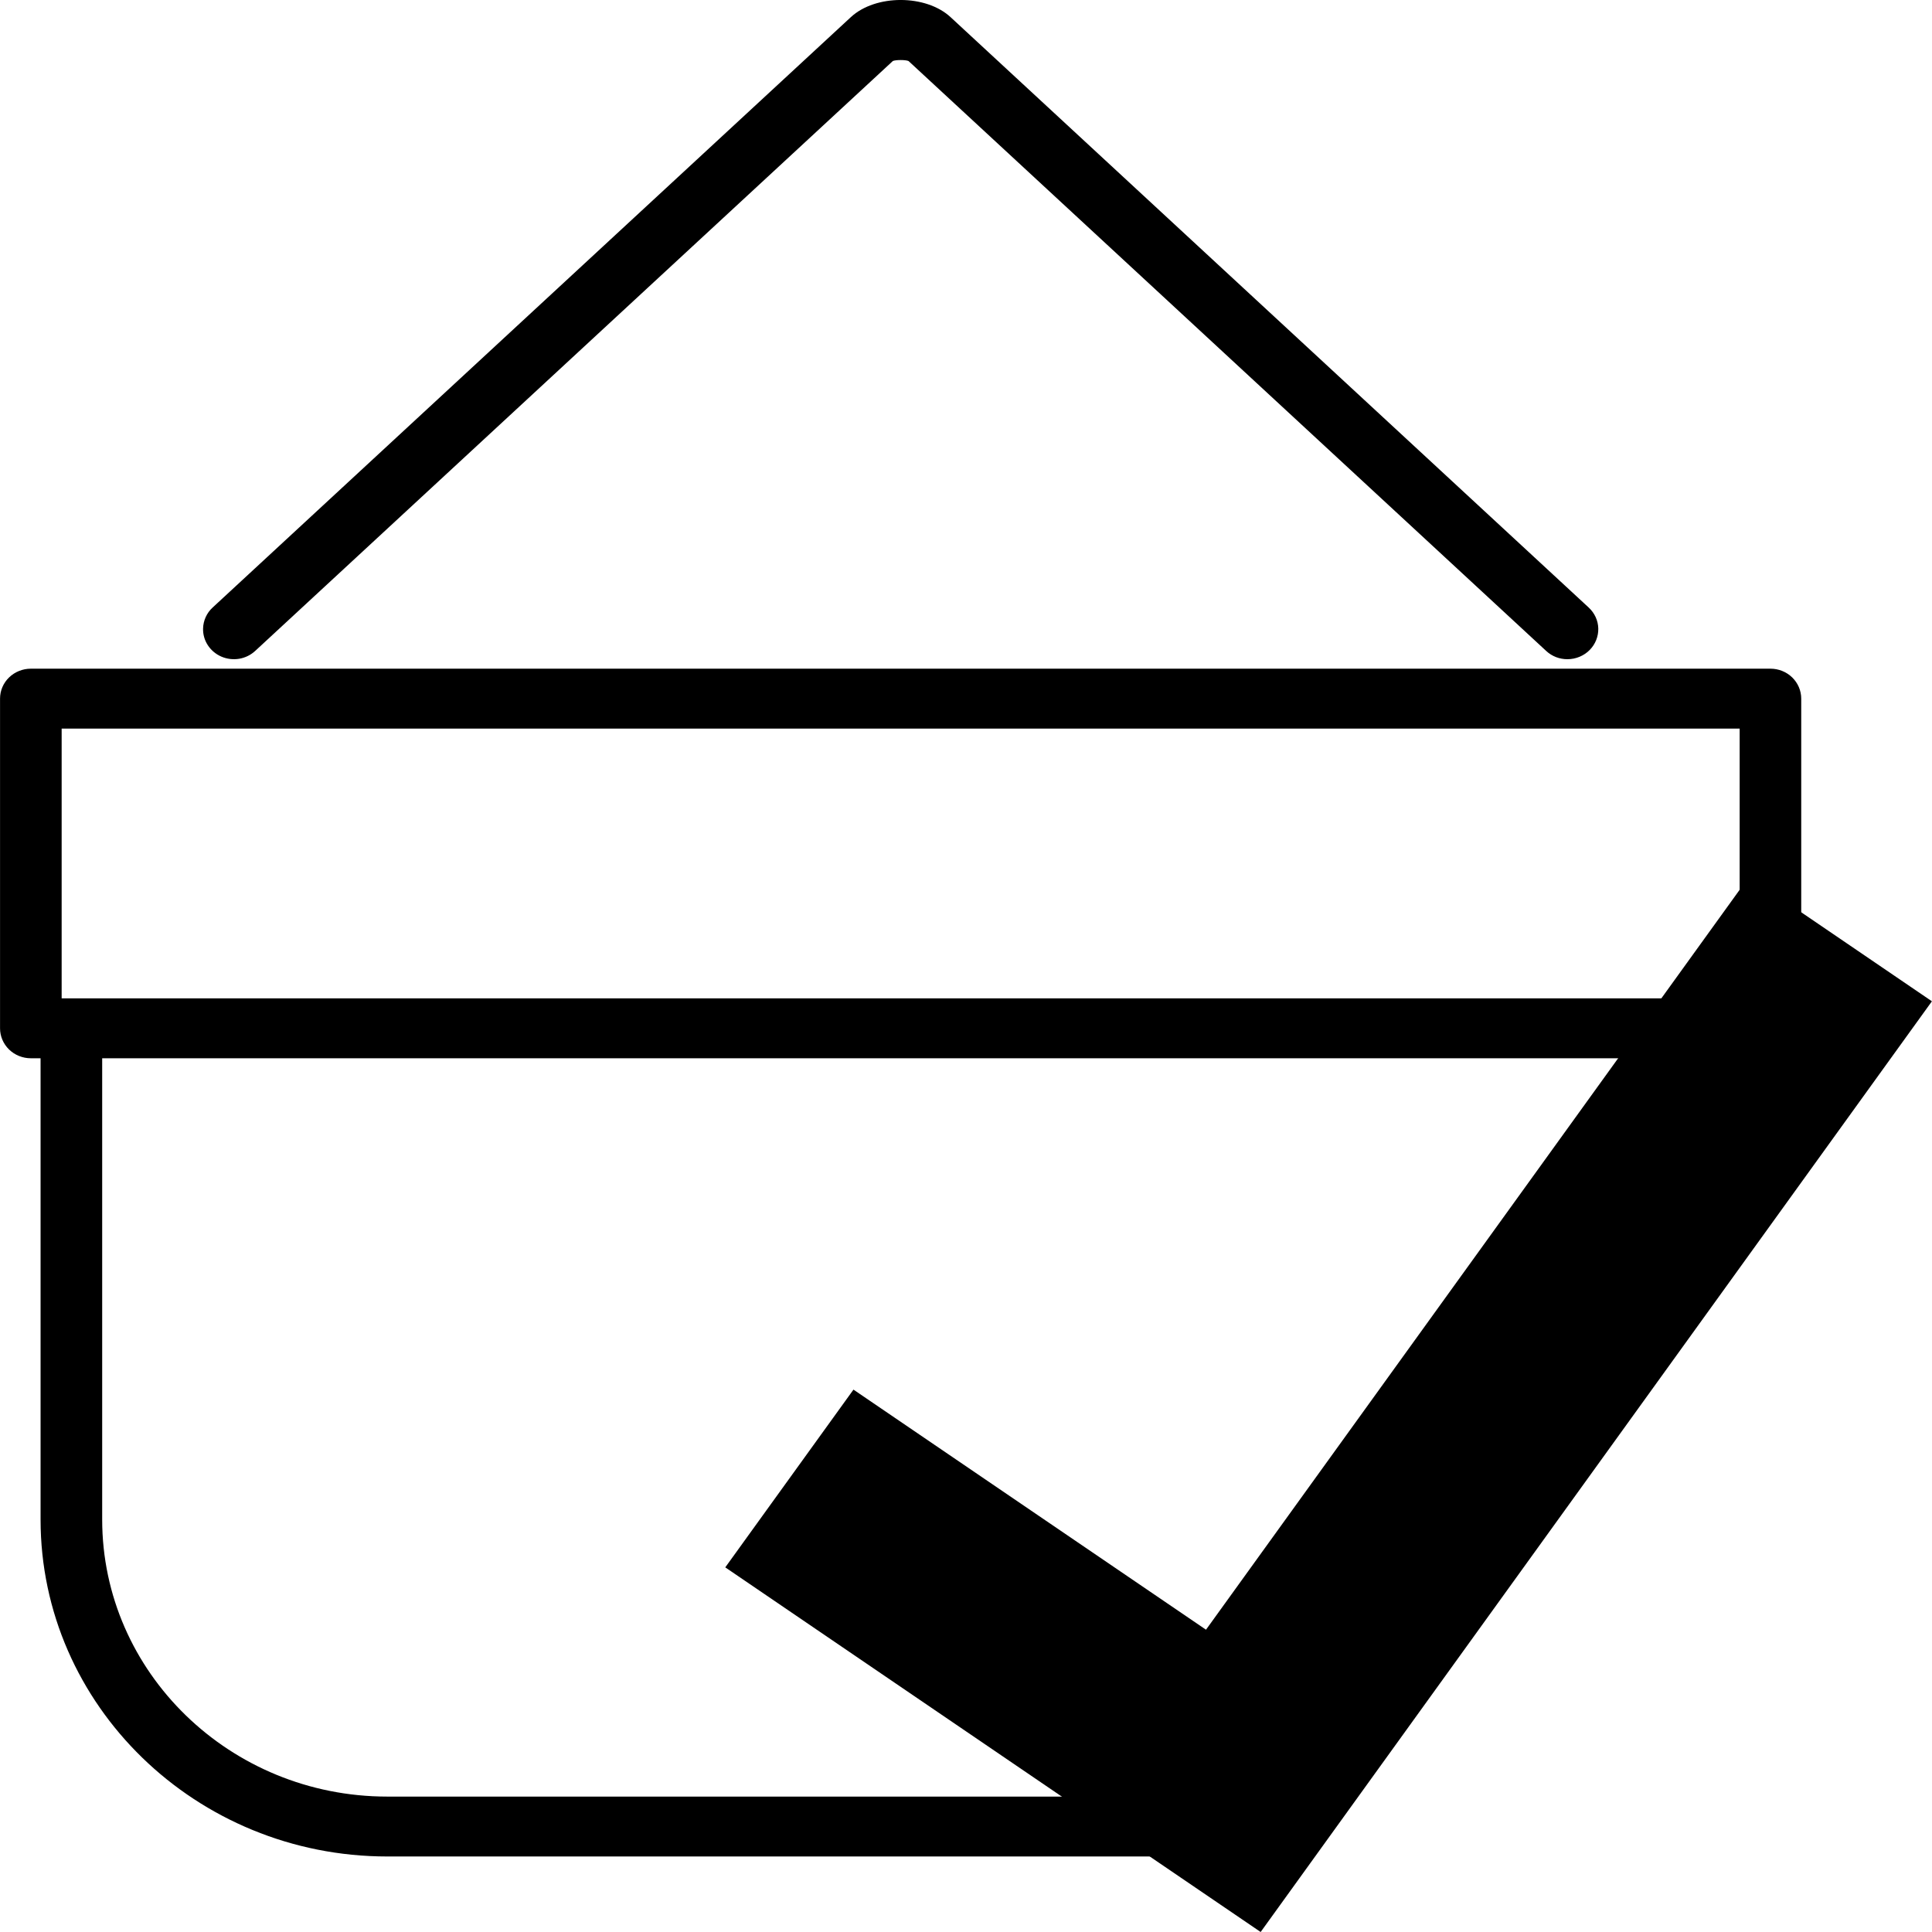 <svg fill="none" height="45" viewBox="0 0 45 45" width="45" xmlns="http://www.w3.org/2000/svg"><g fill="#000"><path d="m4.73 14.639c-.004.138.035.274.111.39s.186.209.316.265.274.073.414.05c.14-.024.269-.087.372-.182l14.853-13.741c.071-.03.293-.03.365 0l14.853 13.741c.133.124.31.193.495.192.097-0.0.193-.019.283-.057.089-.037.17-.091.237-.16.131-.134.202-.313.198-.498s-.085-.36-.223-.488l-14.864-13.752c-.575-.532-1.747-.533-2.322 0l-14.865 13.751c-.069.063-.124.139-.162.223-.038.084-.059.174-.061.266z"/><path d="m25.415 41.846h-16.394c-3.662 0-6.641-2.895-6.641-6.453v-10.744h37.194v5.52c.484-.634.972-1.264 1.435-1.912v-3.608h.228c.19-0.0.373-.074.507-.204.135-.131.21-.308.21-.493v-7.68c-0-.185-.076-.362-.21-.493-.135-.131-.317-.204-.507-.204h-40.519c-.19 0-.373.074-.507.204-.135.131-.21.308-.21.493v7.68c0.0.185.076.362.21.493.135.131.317.204.507.204h.227v10.744c0 4.327 3.623 7.848 8.076 7.848h18.567c-.213-.142-.424-.284-.637-.426-.504-.335-1.013-.664-1.536-.969zm-23.979-24.876h39.084v6.284h-39.084z"/><path d="m40.739 20.421-12.649 17.538-8.211-5.592-2.986 4.14 8.21 5.592 4.26 2.901 2.986-4.14 12.649-17.538z"/></g></svg>